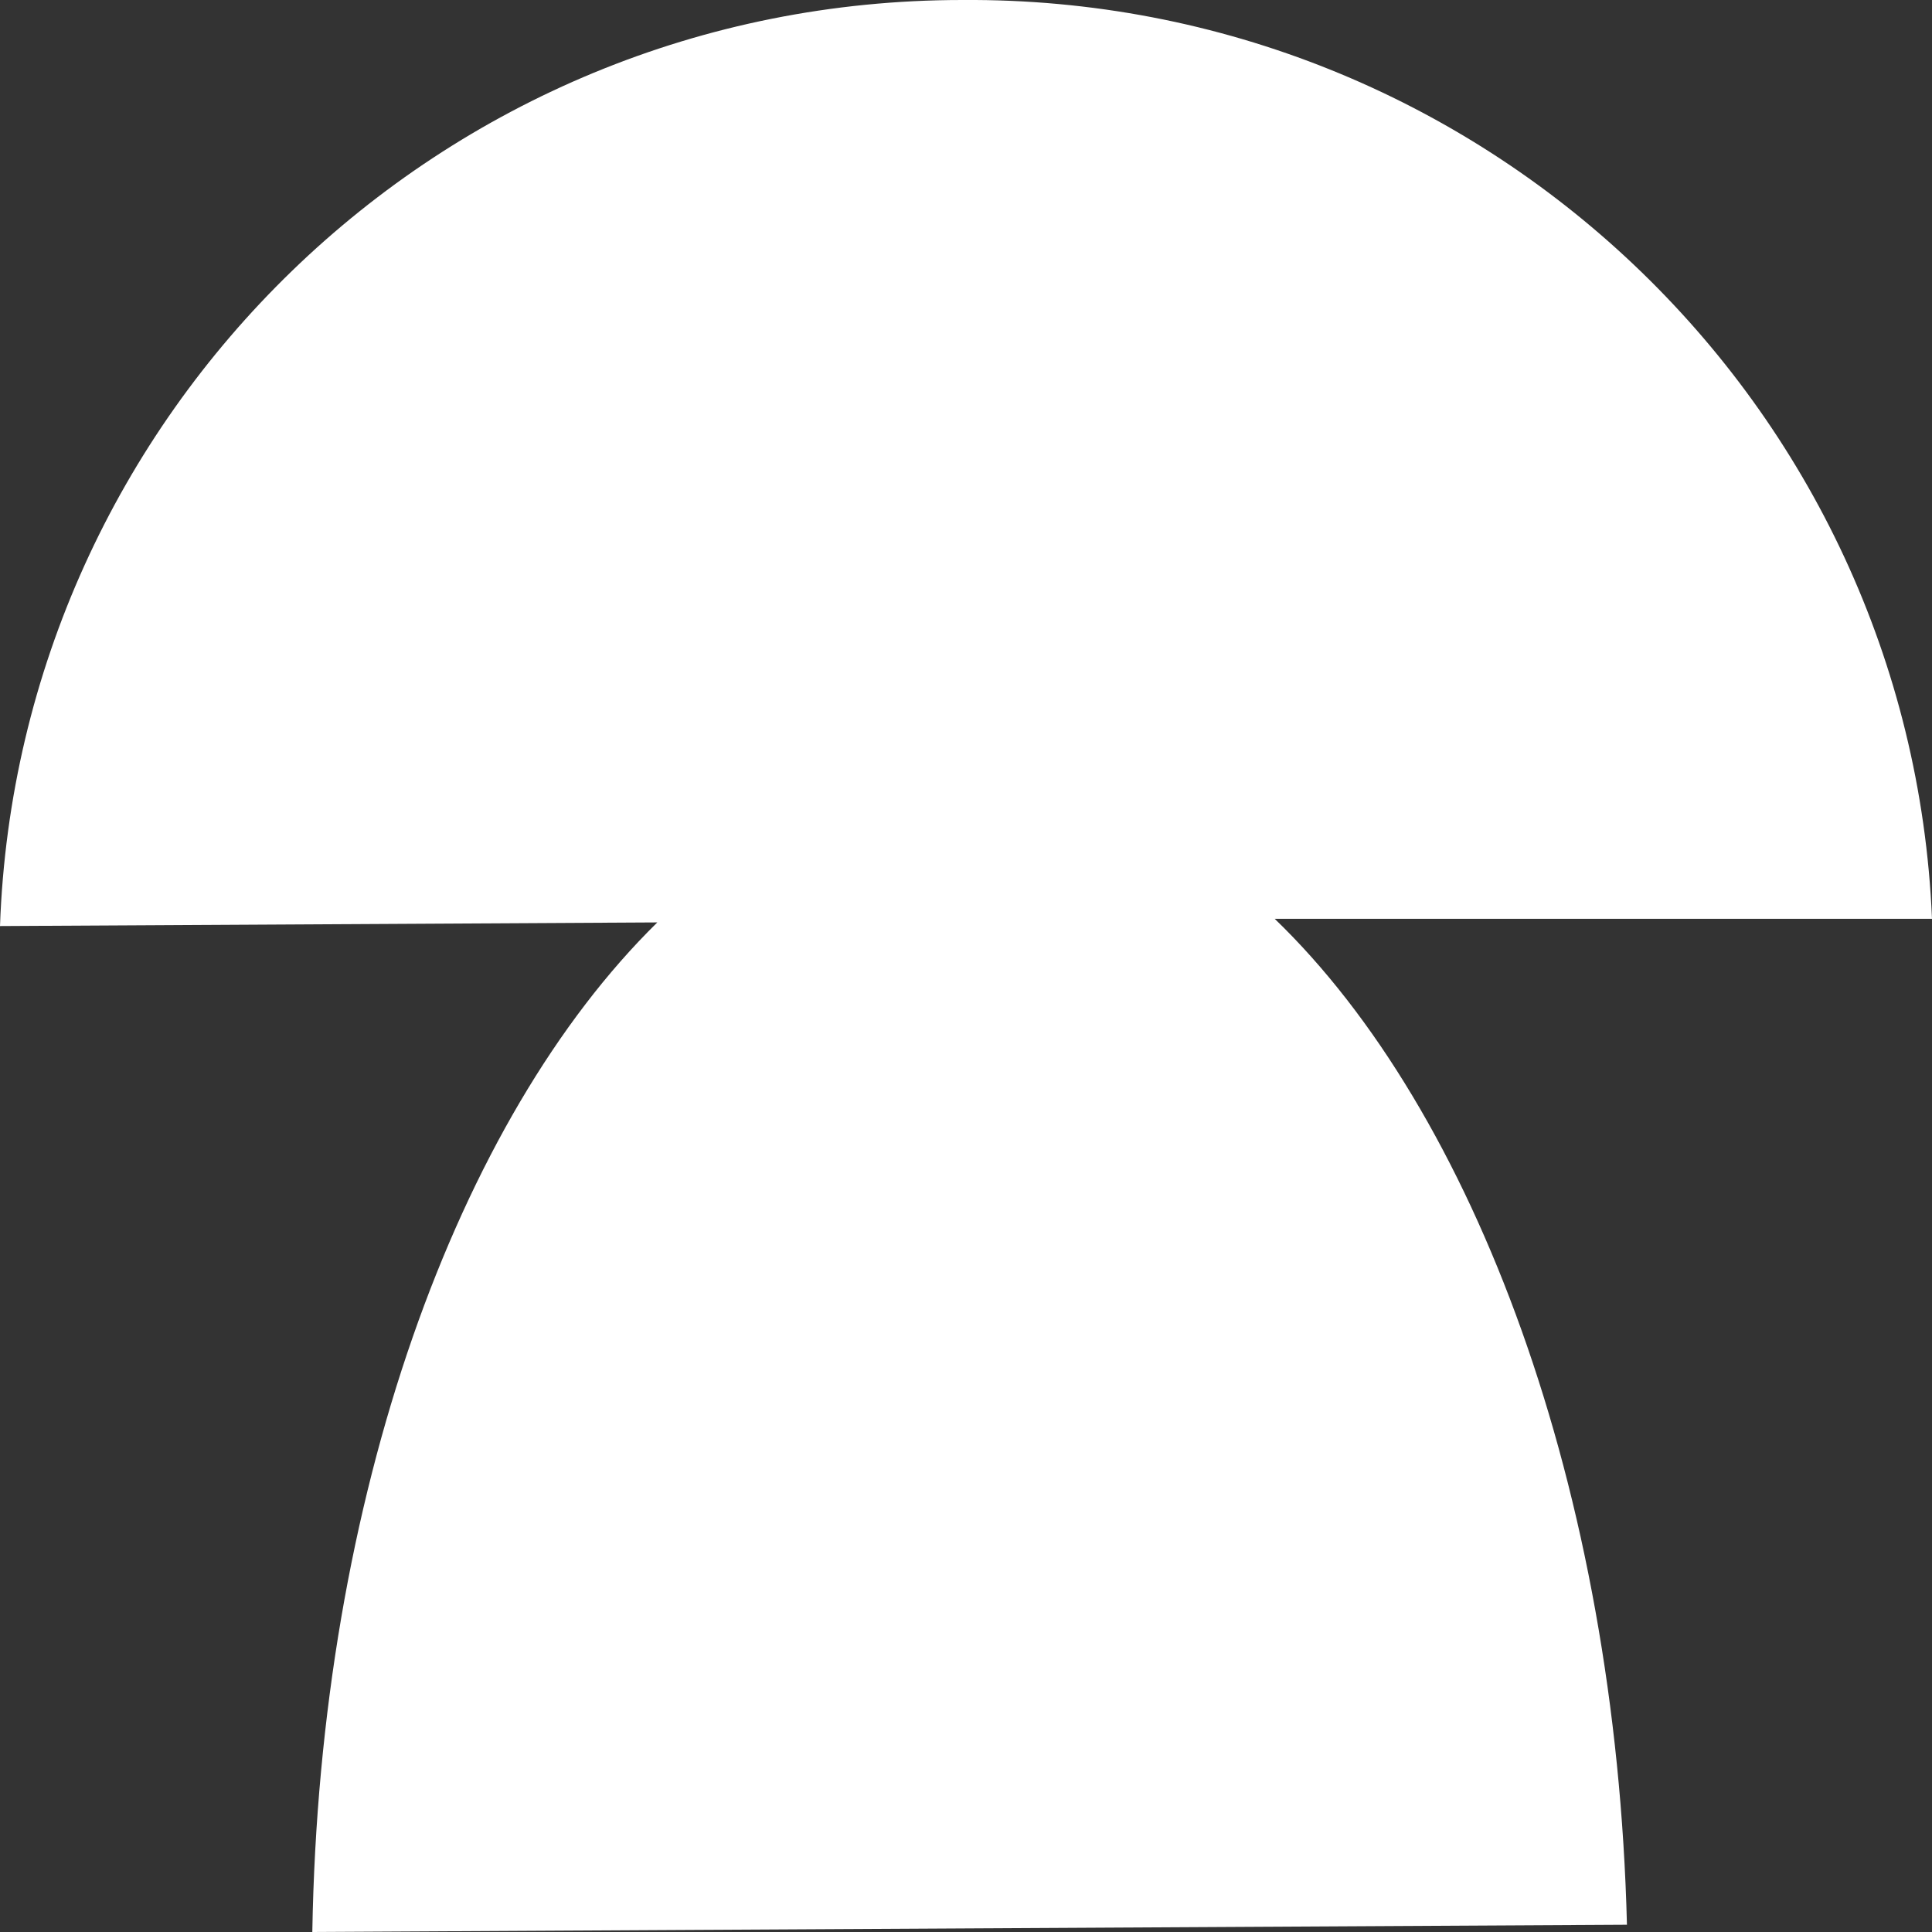 <svg enable-background="new 0 0 53.2 53.2" viewBox="0 0 53.2 53.2" xmlns="http://www.w3.org/2000/svg"><rect x="0" y="0" width="53.2" height="53.2" fill="#333333" stroke="none"/><path d="m53.2 25.3c-.6-14.2-12.4-25.4-26.7-25.3-14.4 0-26 11.4-26.5 25.5l18.1-.1c-5.5 5.4-9.3 15.8-9.5 27.8l36.2-.2c-.3-12-4.2-22.4-9.7-27.7z" fill="#fff"/></svg>
